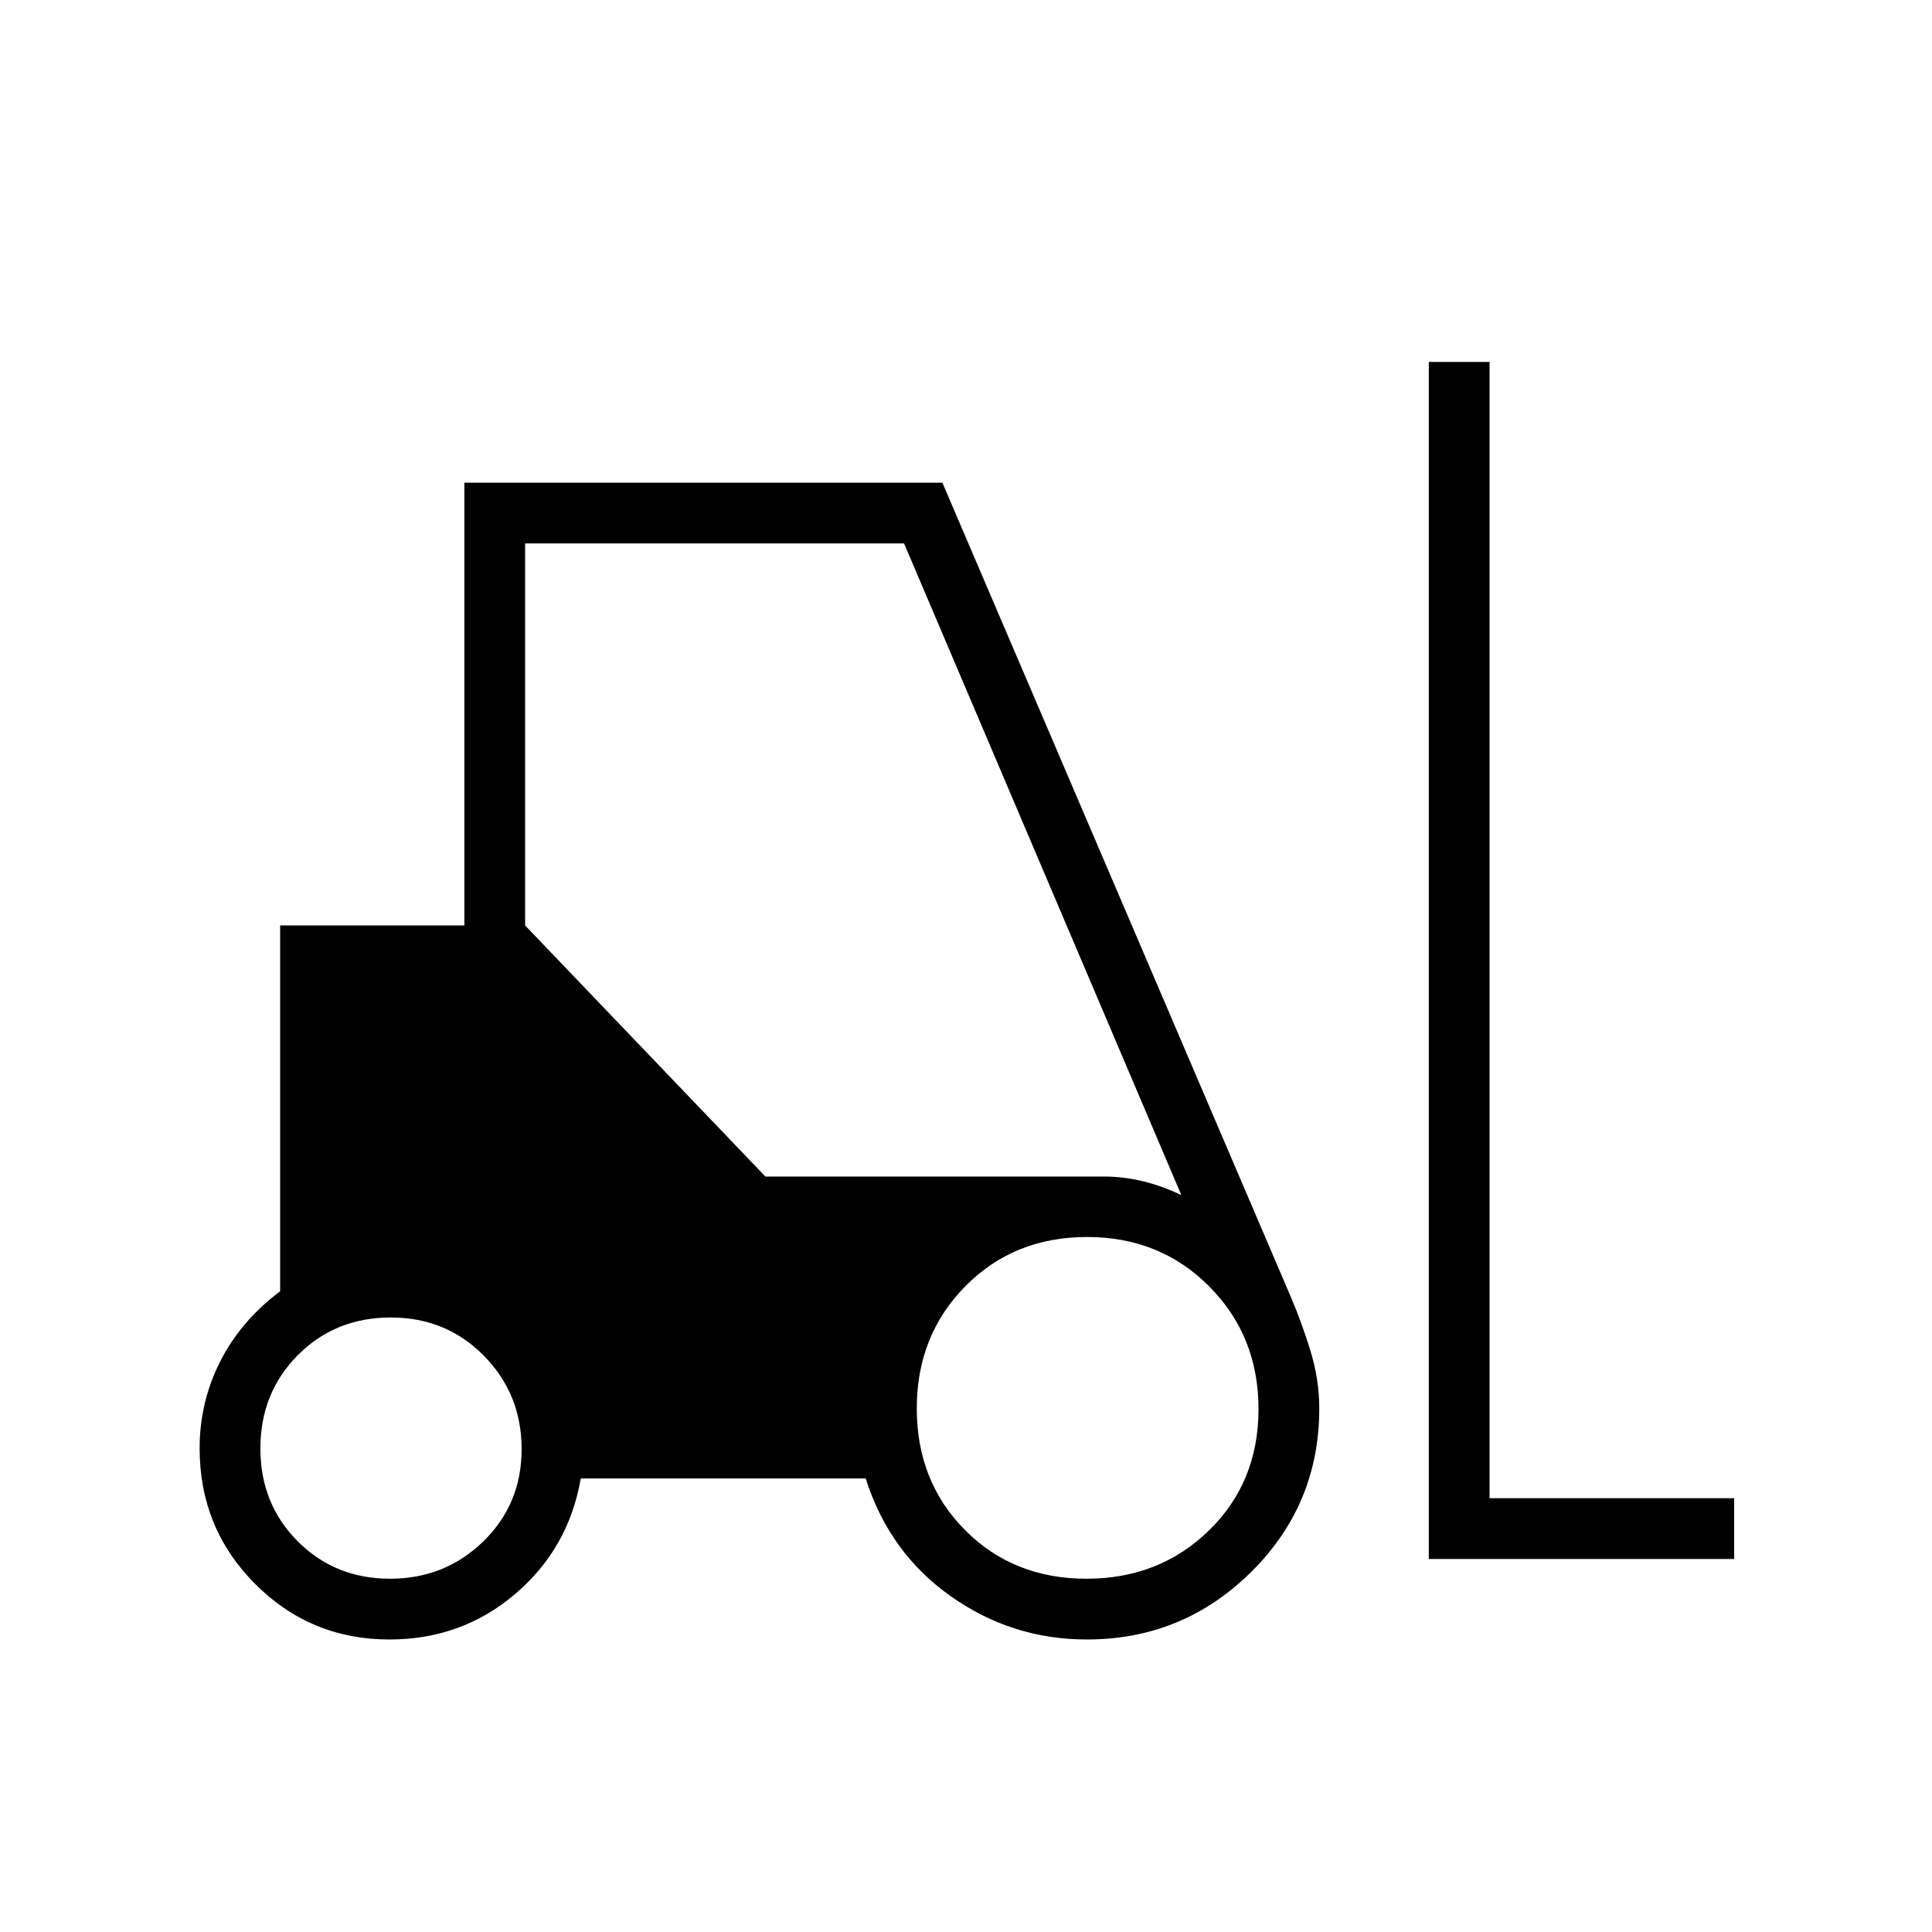 <svg xmlns="http://www.w3.org/2000/svg" height="48" viewBox="0 -960 960 960" width="48"><path d="M193.539-145.346q-39.233 0-66.79-27.64-27.557-27.64-27.557-67.372 0-23.064 10.308-43.295 10.307-20.232 29.692-34.684v-181.817h91.538v-220h237.539l173.096 404.499q5.443 12.693 9.808 26.936 4.366 14.242 4.366 28.616 0 47.721-33.871 81.239-33.871 33.518-81.629 33.518-37.264 0-67.709-21.558-30.445-21.557-42.162-58.442H288.577q-6.01 34.731-32.567 57.365-26.556 22.635-62.471 22.635Zm516.423-40v-594.808h30.192v564.615h121.539v30.193H709.962Zm-516.165 9.807q27.318 0 46.357-18.547 19.038-18.548 19.038-45.865 0-27.318-18.726-46.357-18.726-19.038-46.308-19.038-27.581 0-46.177 18.726-18.597 18.726-18.597 46.308 0 27.581 18.548 46.177t45.865 18.596Zm346.056 0q36.301 0 60.897-24.006 24.596-24.007 24.596-60.308t-24.449-60.897q-24.449-24.596-60.75-24.596t-60.455 24.449q-24.153 24.449-24.153 60.75t24.006 60.455q24.007 24.153 60.308 24.153ZM380.316-375.385h168.223q9.615 0 19.23 2.308 9.616 2.308 19.231 6.923L449.231-689.962H260.923v189.808l119.393 124.769Z"/></svg>